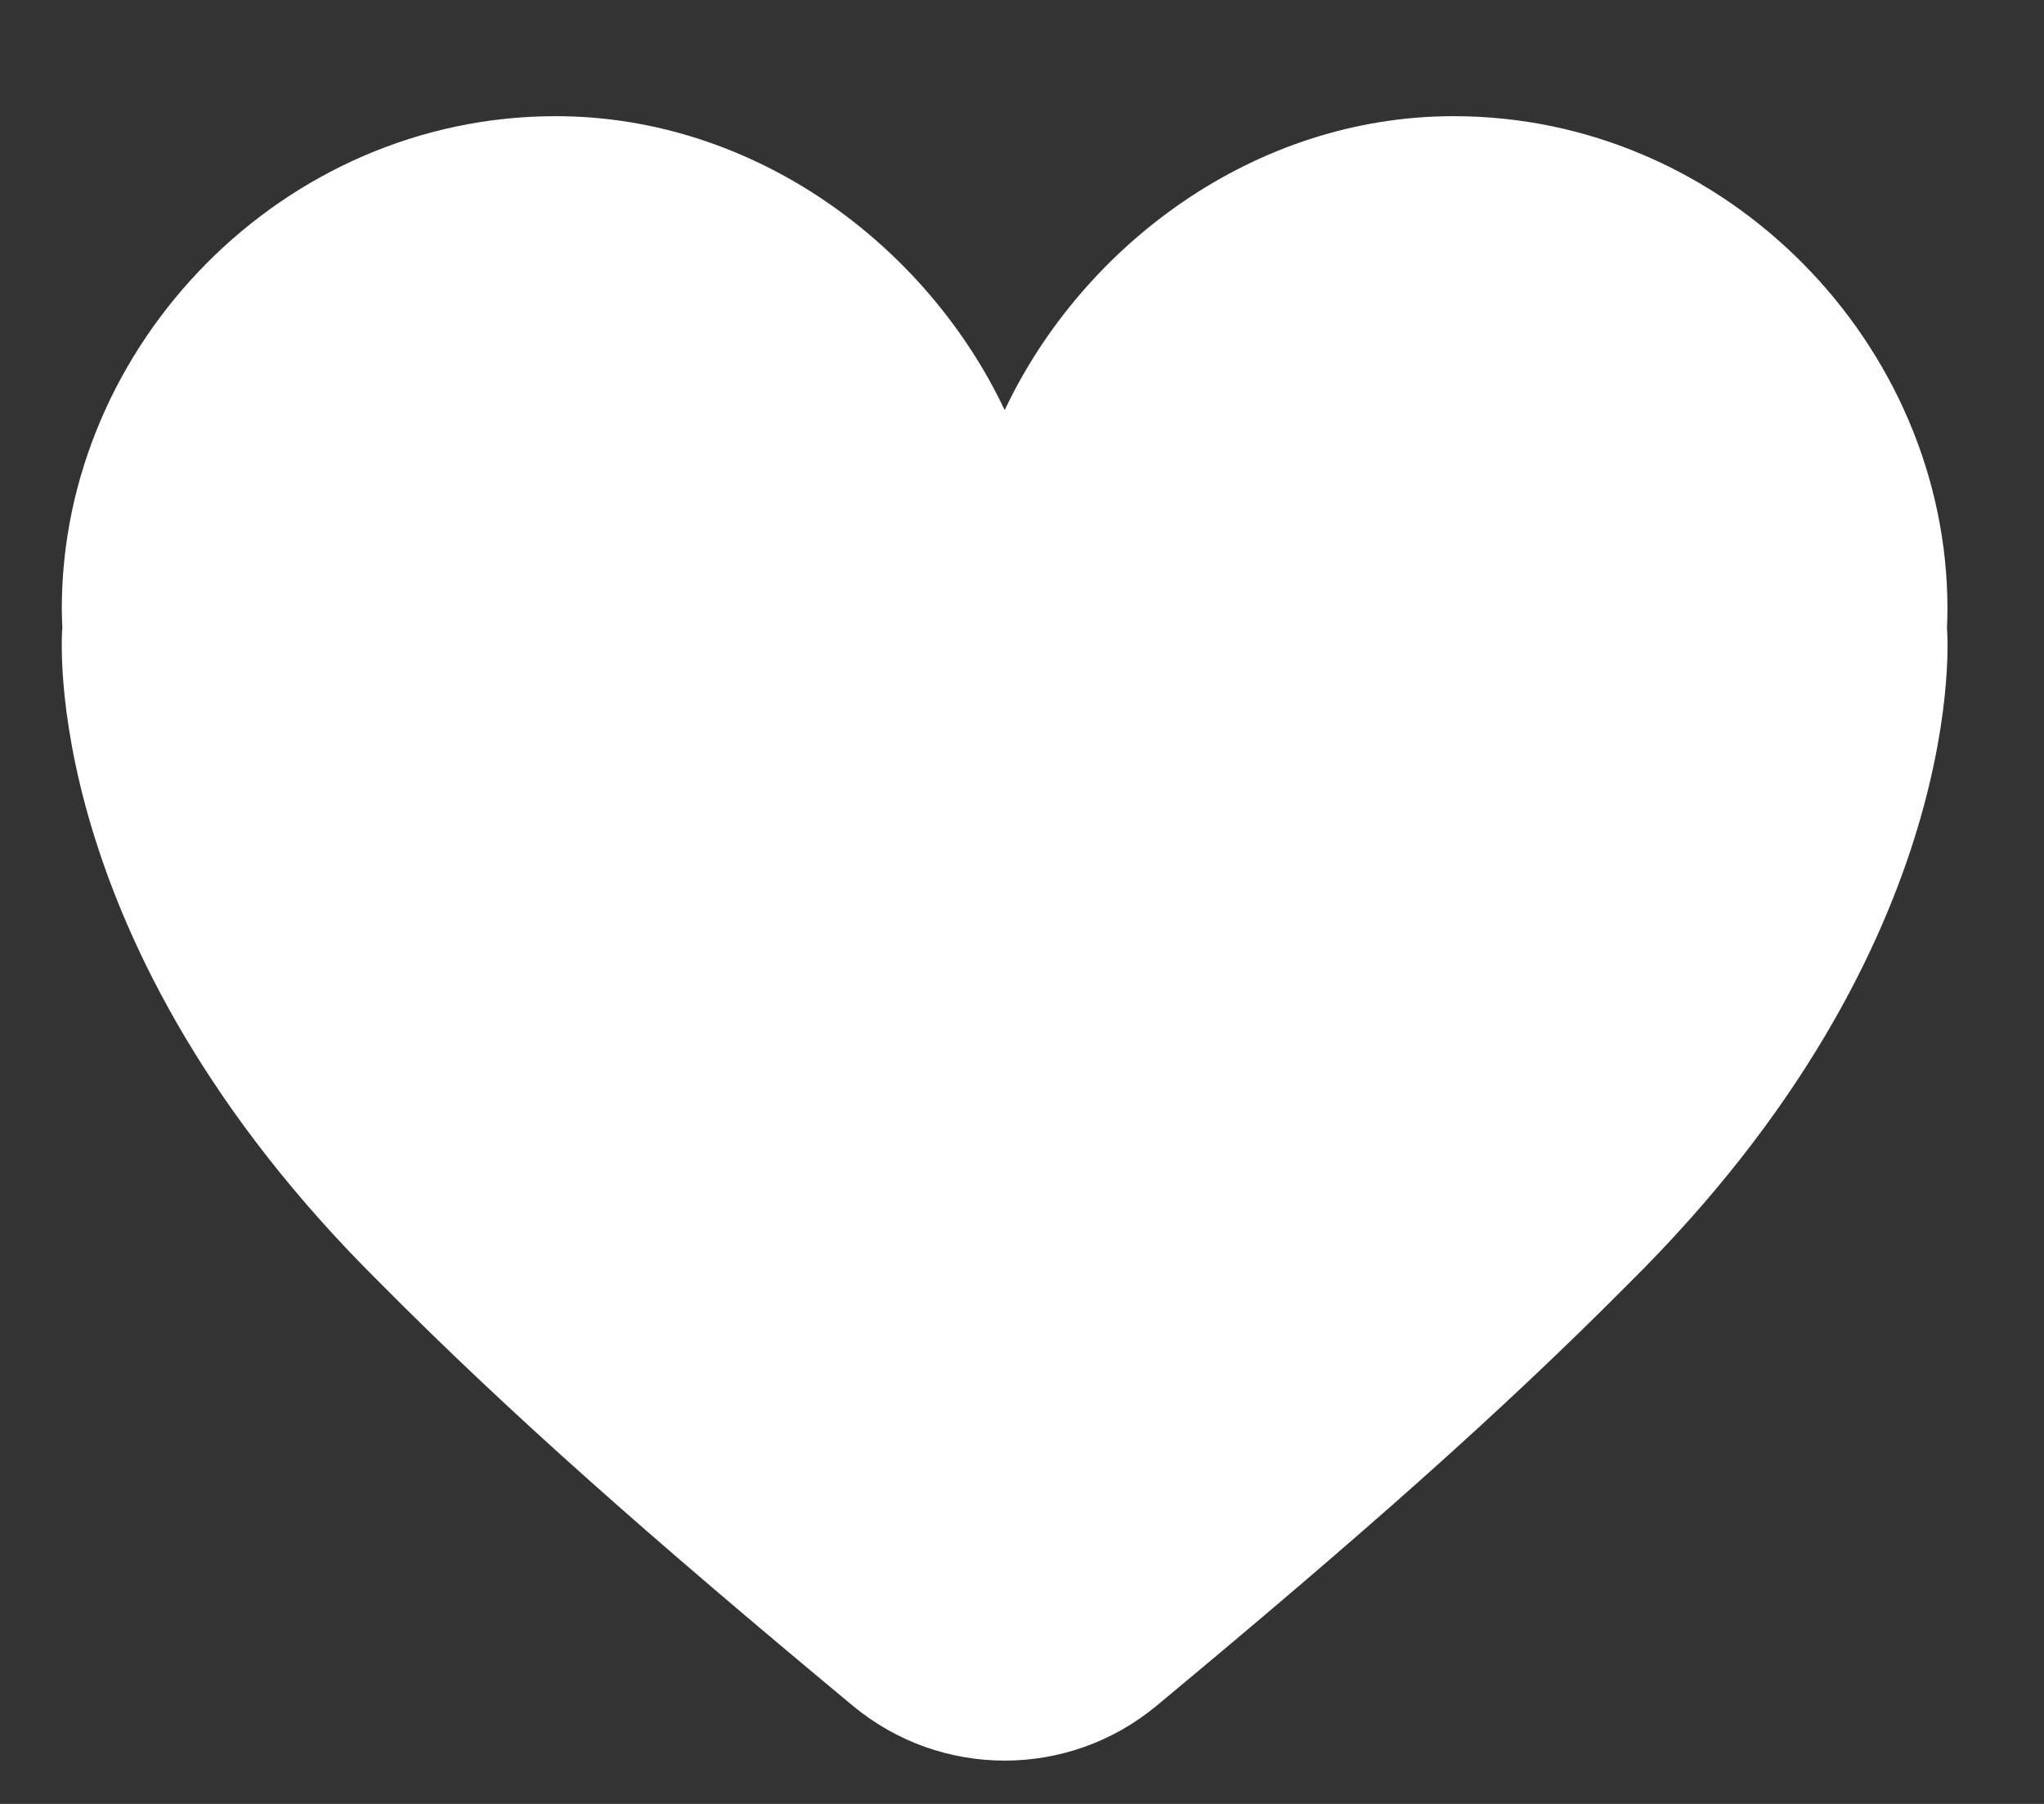 <?xml version="1.0" encoding="UTF-8"?> <svg xmlns="http://www.w3.org/2000/svg" width="17" height="15" viewBox="0 0 17 15" fill="none"><rect x="0" y="0" width="17" height="15" fill="#333333" stroke="none"/><path d="M16.193 5.224C16.193 5.224 16.193 5.224 16.193 5.224V5.224C16.193 5.224 16.193 5.224 16.193 5.224C16.195 5.169 16.197 5.116 16.197 5.061C16.197 2.867 14.359 0.966 12.091 0.966C10.432 0.966 9.005 2.04 8.357 3.408C8.356 3.409 8.356 3.409 8.356 3.409V3.409C8.356 3.409 8.355 3.409 8.355 3.408C7.707 2.04 6.279 0.966 4.621 0.966C2.353 0.966 0.514 2.867 0.514 5.061C0.514 5.116 0.516 5.17 0.519 5.224C0.519 5.224 0.518 5.224 0.518 5.224V5.224C0.518 5.224 0.518 5.224 0.518 5.224C0.518 5.228 0.289 7.832 3.168 10.675C4.233 11.748 5.4 12.778 7.093 14.184C7.825 14.792 8.887 14.792 9.619 14.184C11.312 12.778 12.479 11.748 13.544 10.675C16.423 7.832 16.194 5.228 16.193 5.224Z" fill="white"></path></svg> 